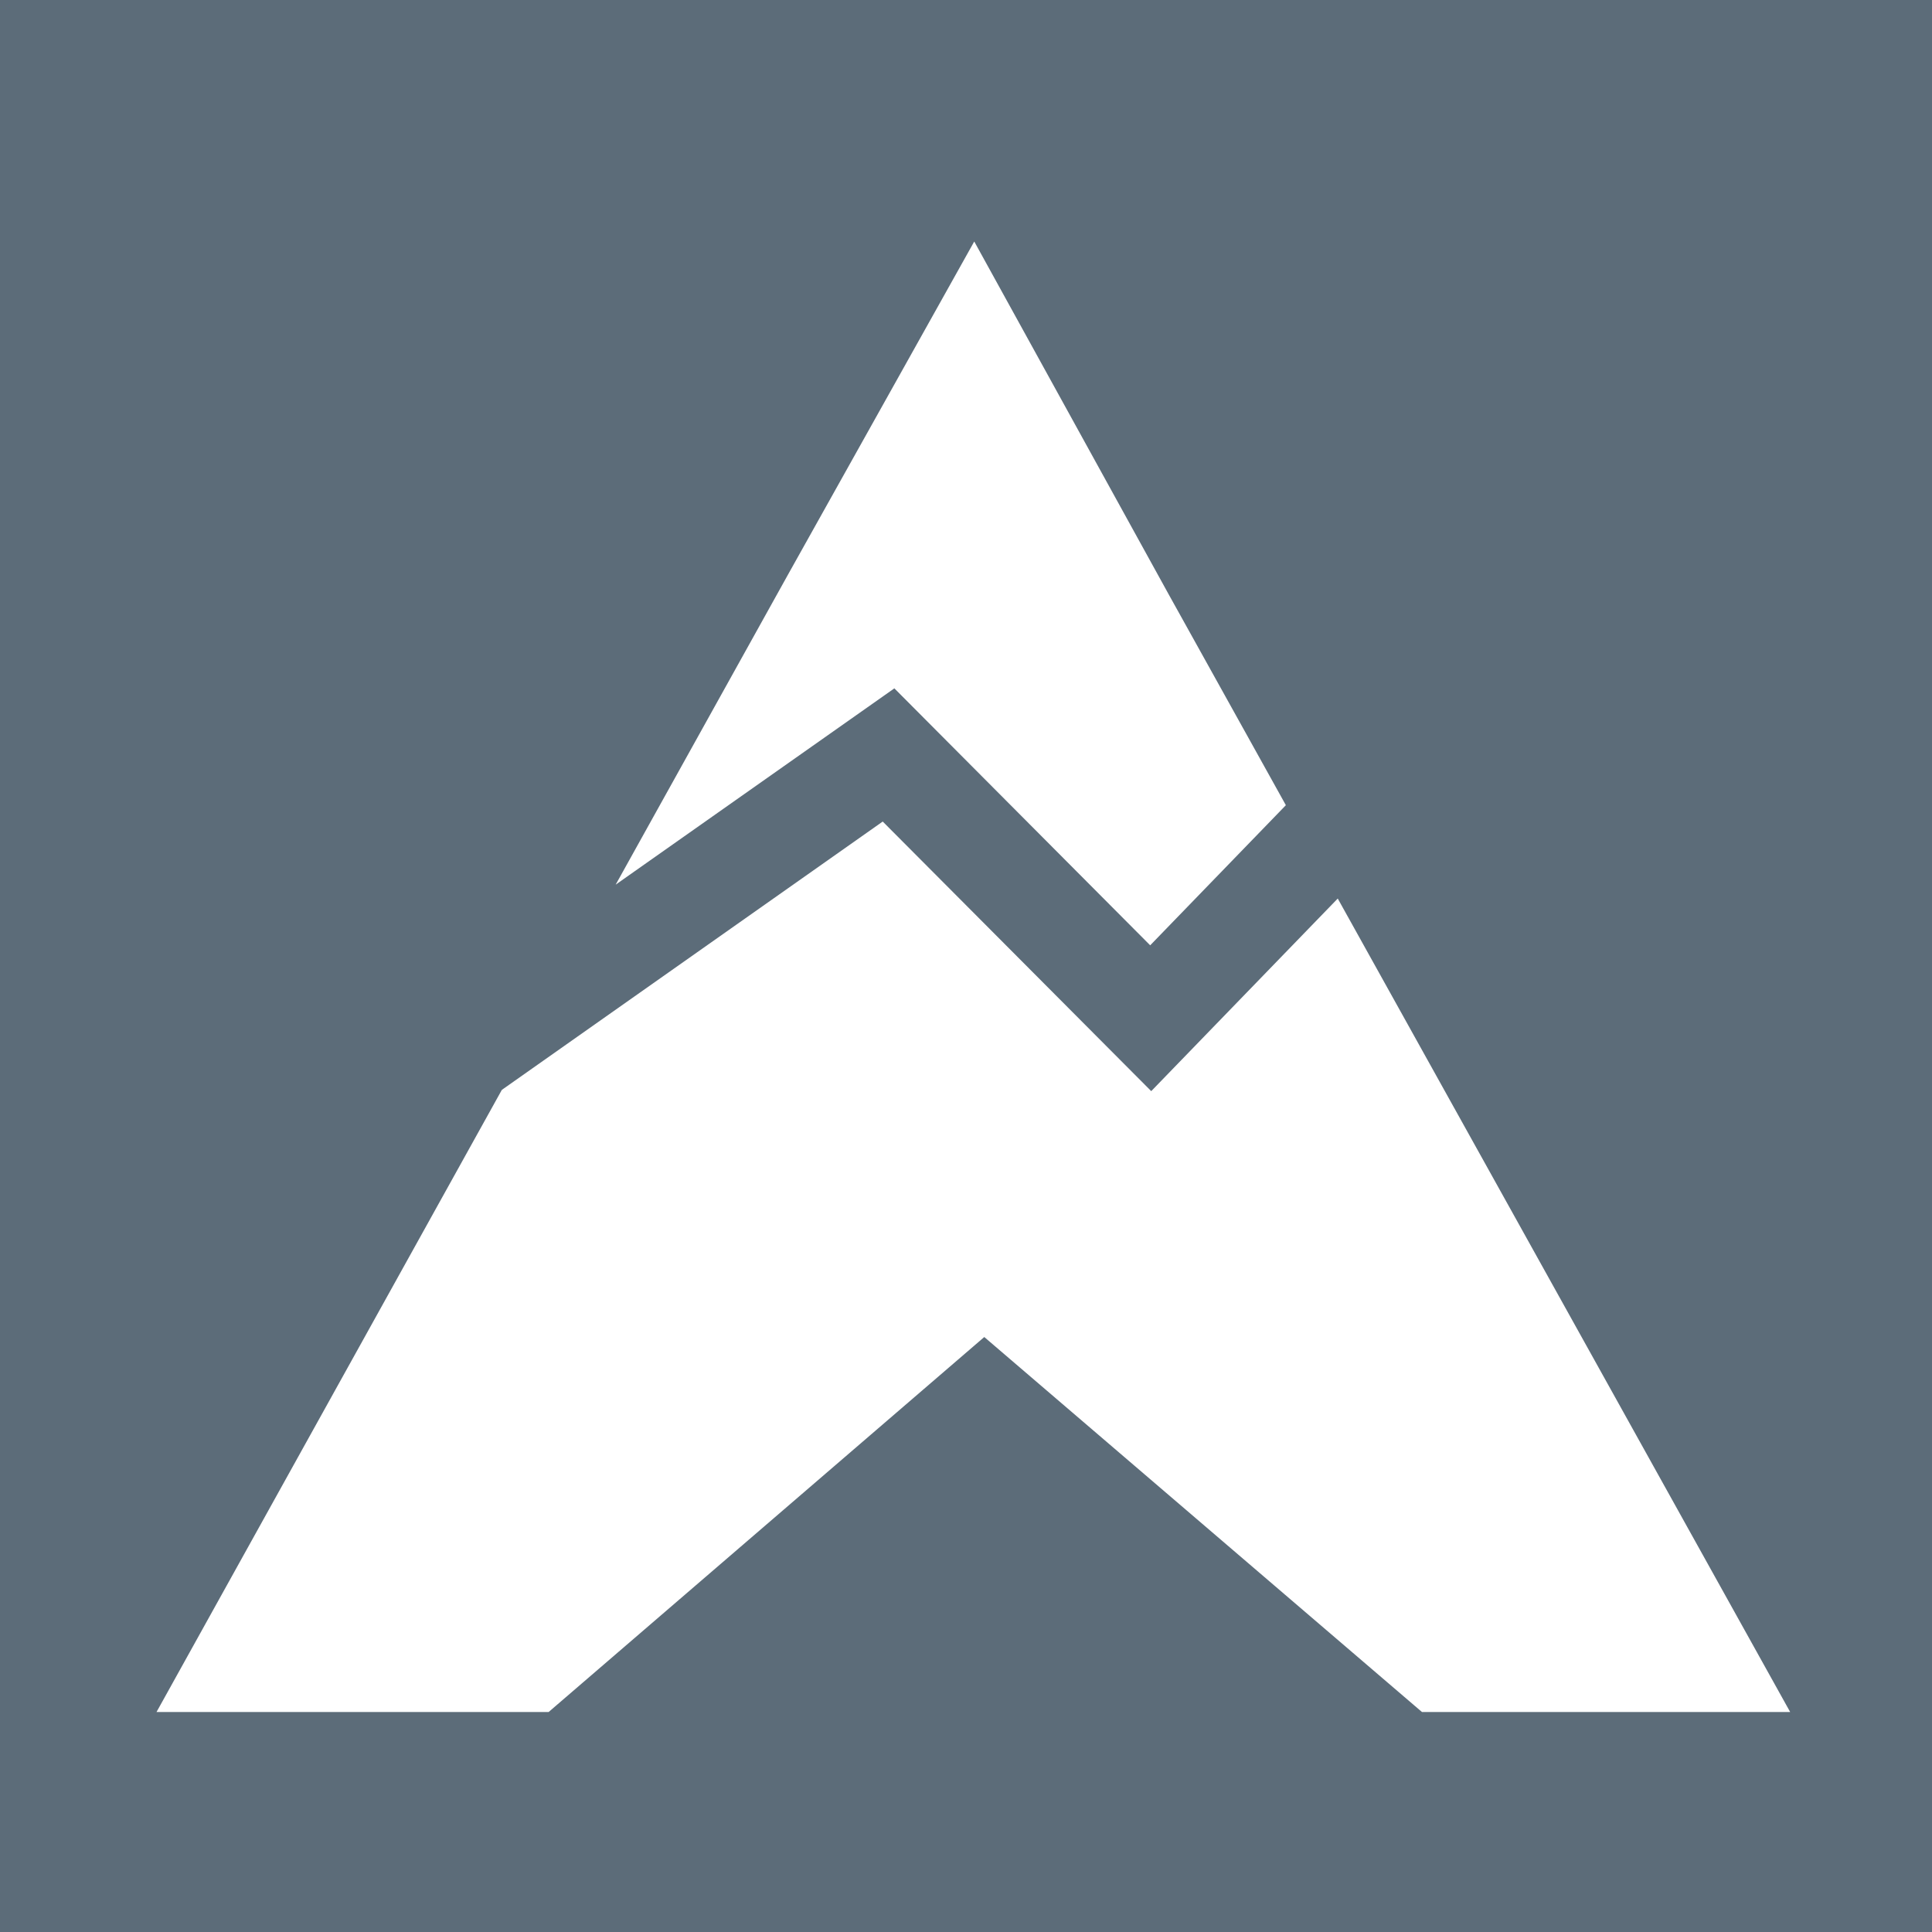 <?xml version="1.0" encoding="UTF-8"?> <svg xmlns="http://www.w3.org/2000/svg" width="48" height="48" viewBox="0 0 48 48" fill="none"><rect width="48" height="48" fill="#5C6C79"></rect><path d="M22.22 17.102L28.576 23.486L31.947 20.005L29.028 14.753L24.205 6L19.586 14.261L15.296 21.979L22.22 17.102Z" fill="white"></path><path d="M33.236 22.324L28.602 27.109L21.931 20.411L12.468 27.078L3.889 42.534H13.631L24.454 33.218L35.328 42.534H44.476L33.236 22.324Z" fill="white"></path></svg> 